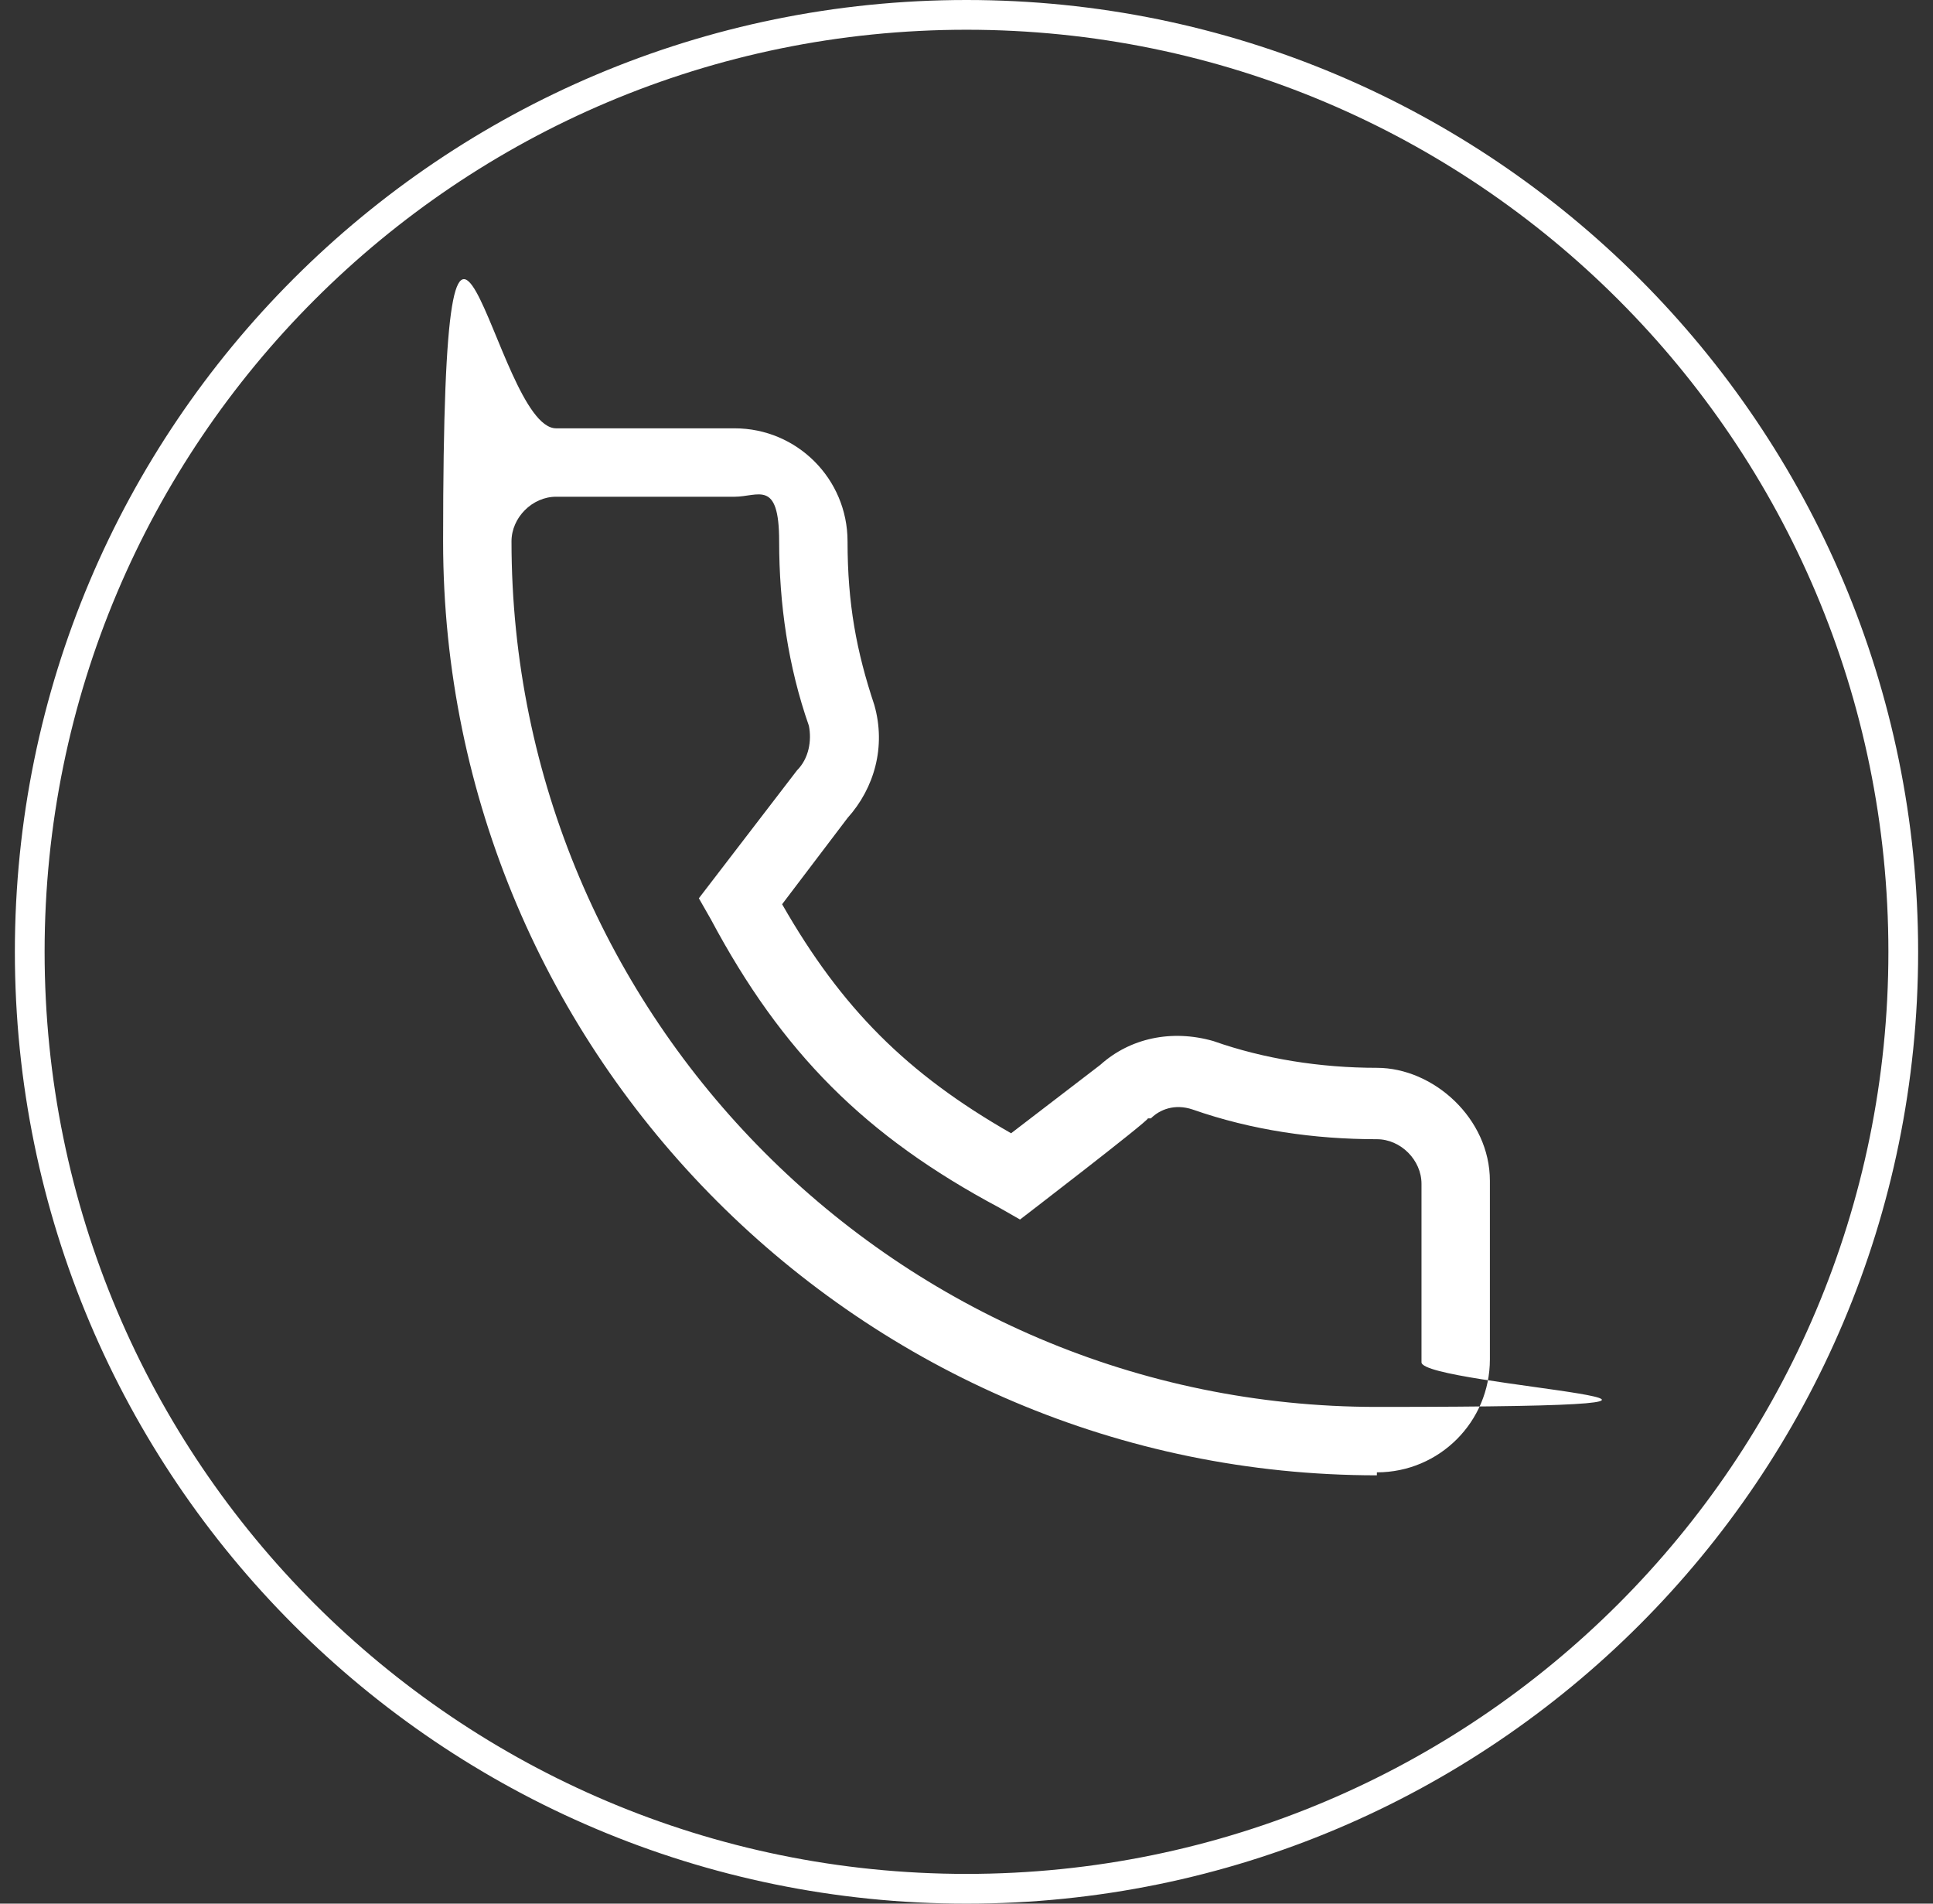 <?xml version="1.0" encoding="UTF-8"?>
<svg id="Layer_1" data-name="Layer 1" xmlns="http://www.w3.org/2000/svg" version="1.1" viewBox="0 0 65 64">
  <rect x="0" y="0" width="65" height="64" fill="#333333" stroke="none"/>
  <defs>
    <style>
      .cls-1 {
        fill: none;
        stroke: #fff;
      }

      .cls-2 {
        fill: #fff;
        stroke-width: 0px;
      }
    </style>
  </defs>
  <path class="cls-1" d="M32.5.5h0c17.4,0,31.5,14.1,31.5,31.5h0c0,17.4-14.1,31.5-31.5,31.5h0c-17.4,0-31.5-14.1-31.5-31.5h0C1,14.6,15.1.5,32.5.5Z"/>
  <path class="cls-2" d="M46.3,49.6c-17.3,0-31.4-14.1-31.4-31.4s1.7-3.8,3.8-3.8h6c2.1,0,3.8,1.7,3.8,3.8s.3,3.7.9,5.5c.4,1.4,0,2.8-.9,3.8l-2.2,2.9c2,3.5,4.2,5.7,7.7,7.7l3-2.3c1-.9,2.4-1.2,3.8-.8,1.7.6,3.6.9,5.5.9s3.8,1.7,3.8,3.8v6c0,2.1-1.7,3.8-3.8,3.8ZM18.7,16.7c-.8,0-1.5.7-1.5,1.5,0,16,13,29.1,29.1,29.1s1.5-.7,1.5-1.5v-6c0-.8-.7-1.5-1.5-1.5-2.1,0-4.2-.3-6.2-1-.6-.2-1.1,0-1.4.3h-.1c0,.1-4.3,3.4-4.3,3.4l-.7-.4c-4.5-2.4-7.3-5.2-9.7-9.7l-.4-.7,3.3-4.3c.4-.4.5-1,.4-1.5-.7-2-1-4.1-1-6.2s-.7-1.5-1.5-1.5h-6Z"/>
</svg>